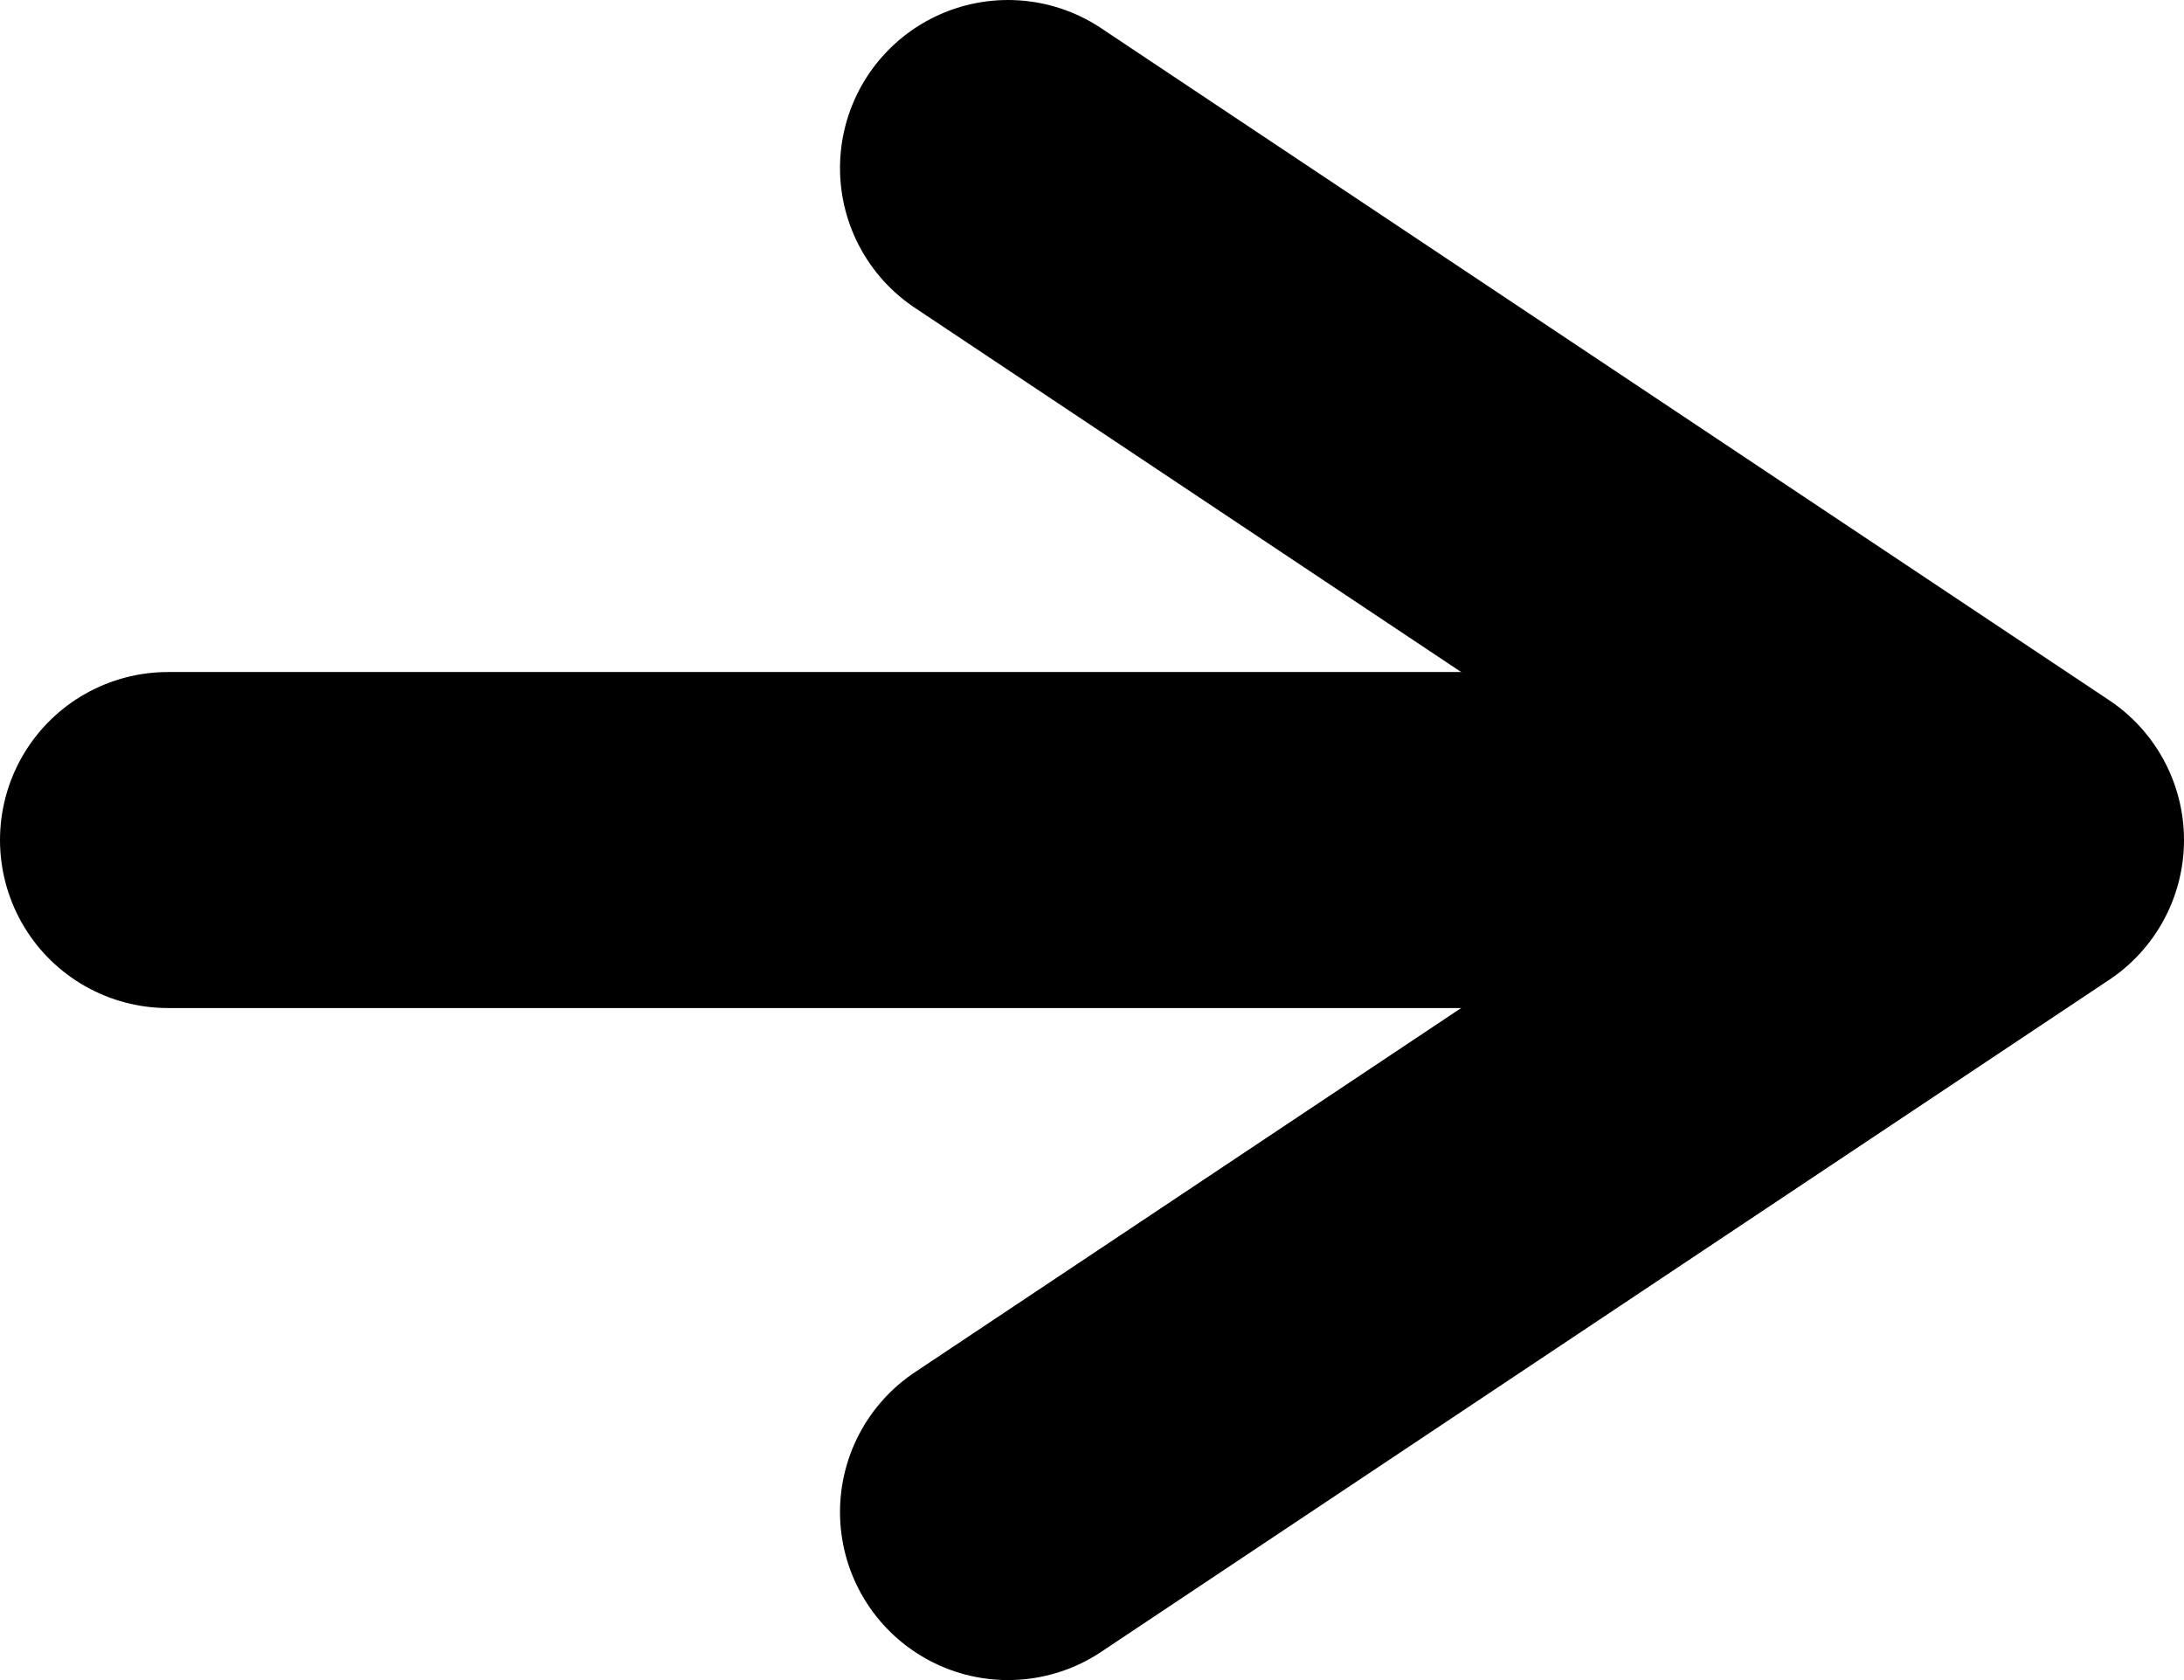 <svg class="cta-link__arrow" focusable="false" aria-hidden="true" width="13" height="10" viewBox="0 0 13 10" fill="none" xmlns="http://www.w3.org/2000/svg"><path d="M6 9L12 5L6 1" stroke="currentColor" stroke-width="2" stroke-linecap="round" stroke-linejoin="round"></path><path d="M1 5L11 5" stroke="currentColor" stroke-width="2" stroke-linecap="round" stroke-linejoin="round"></path></svg>